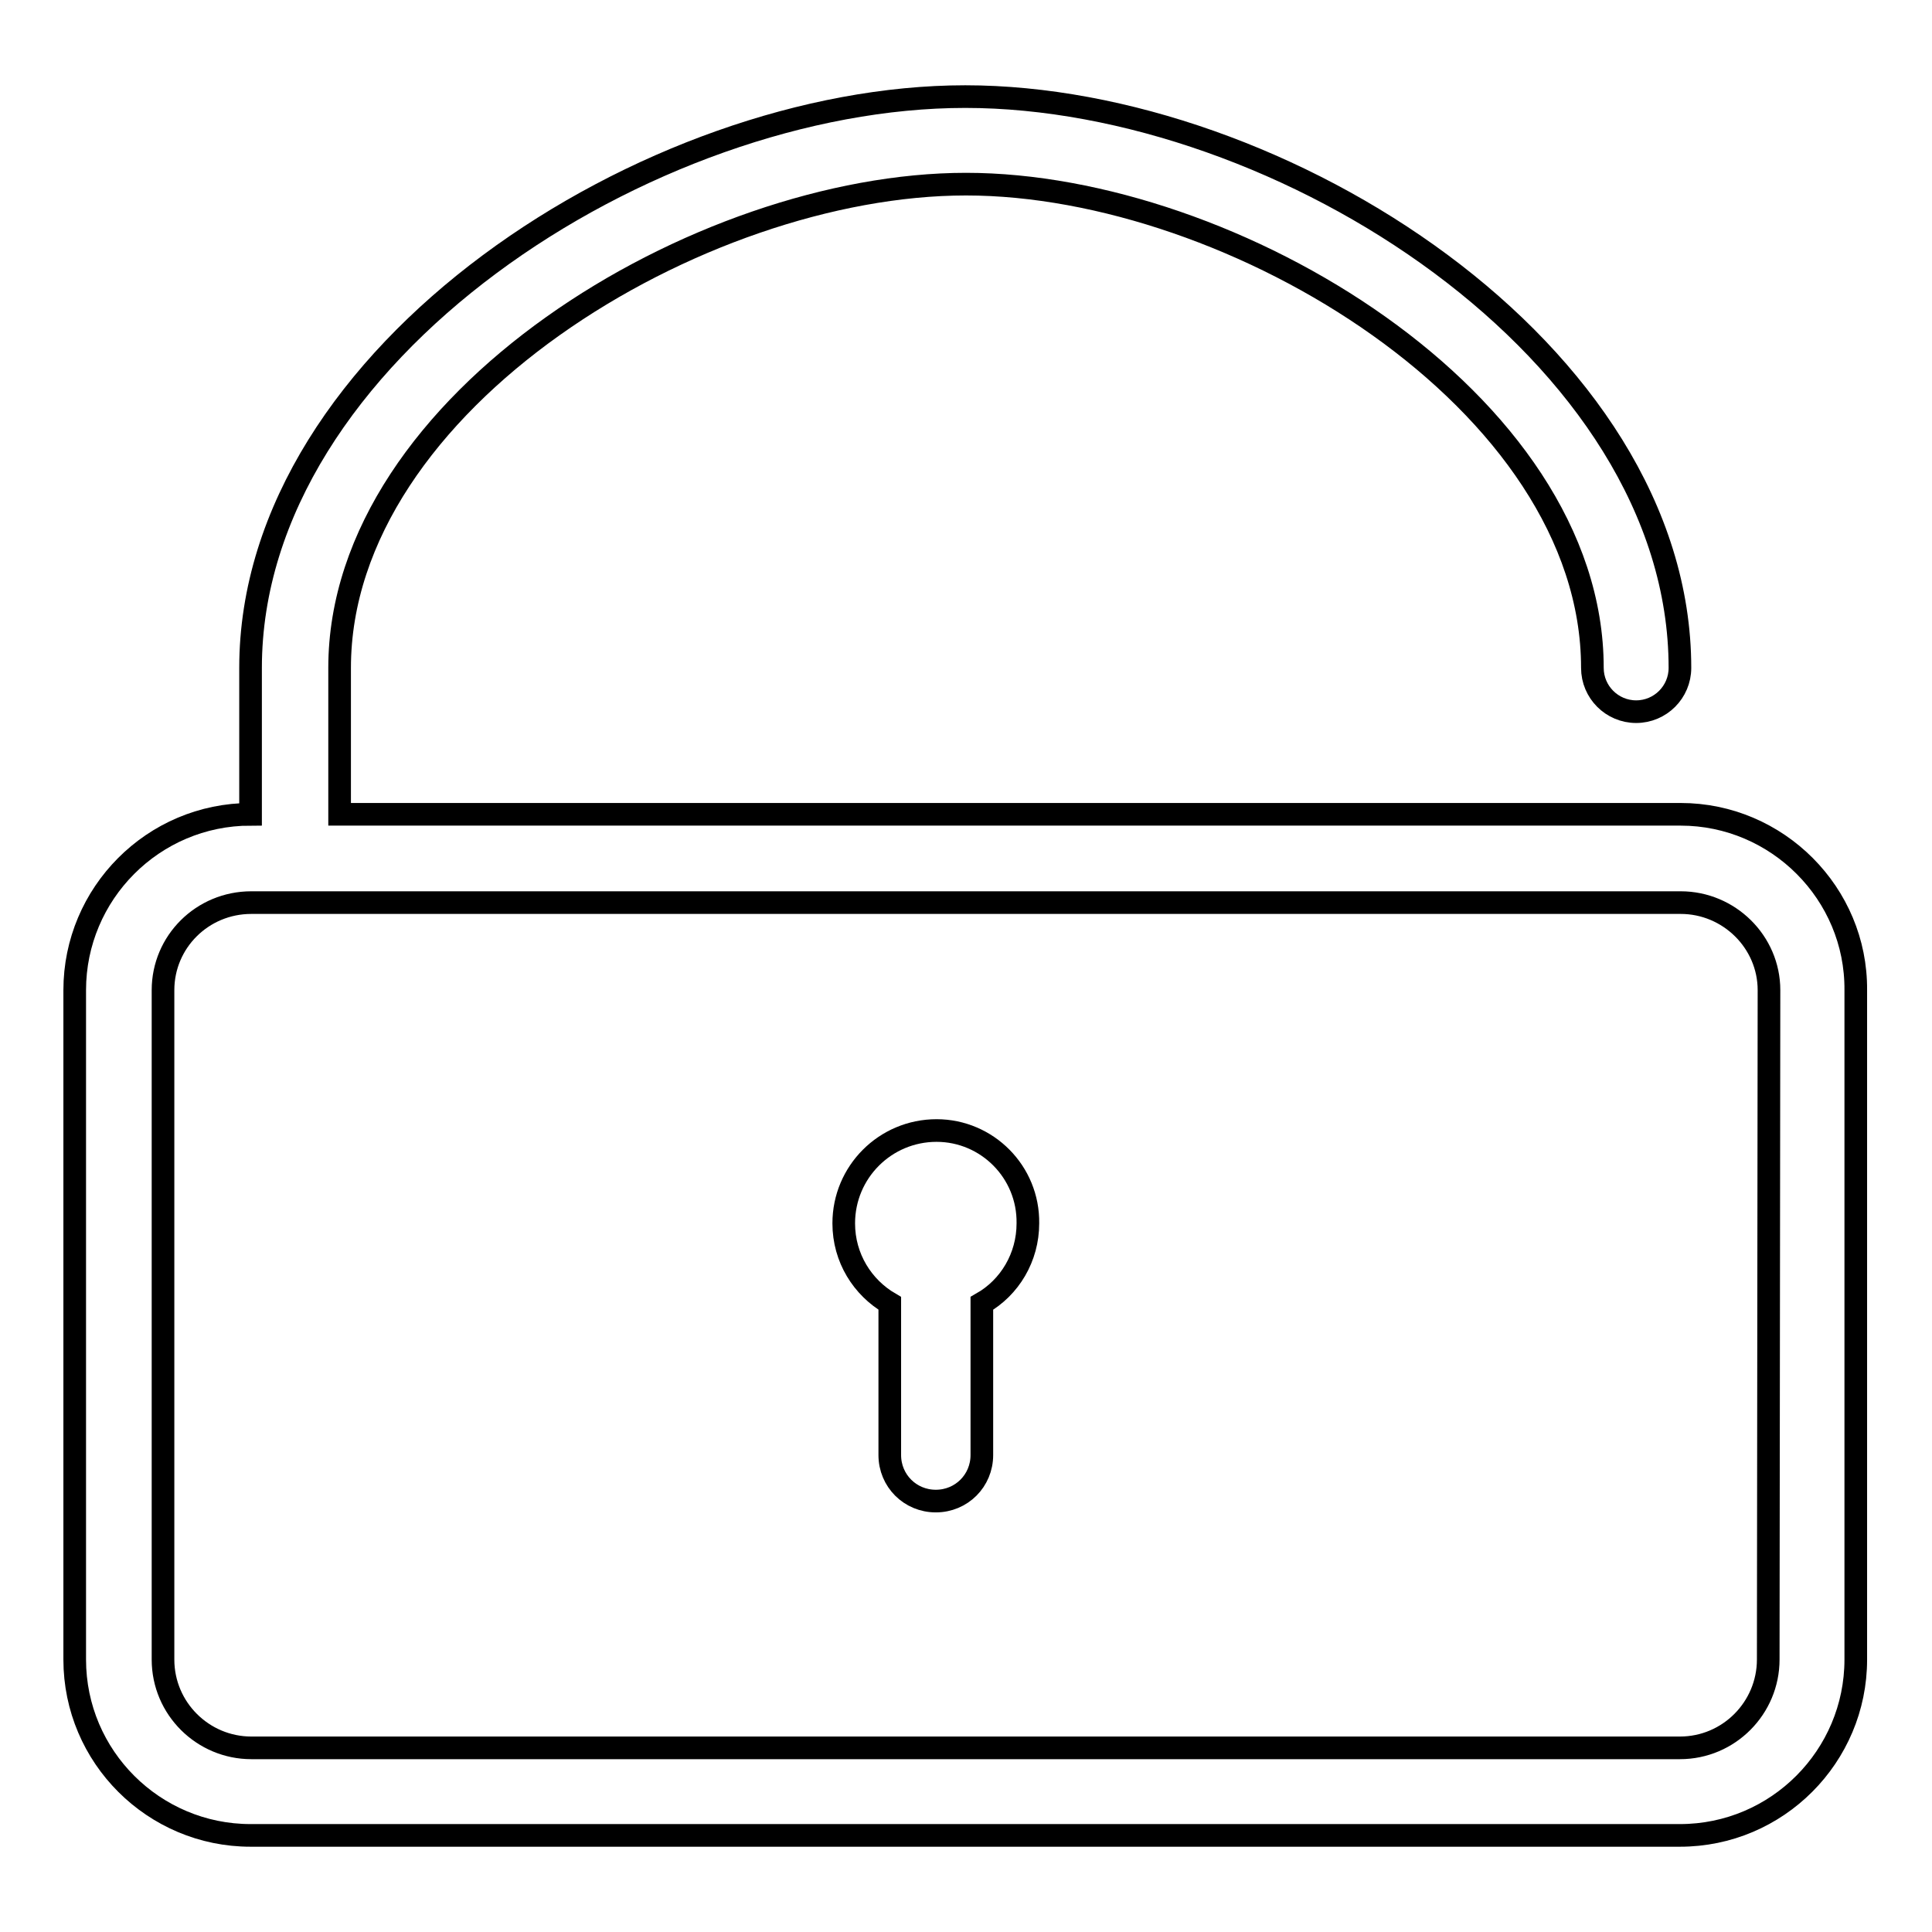 <?xml version="1.0" encoding="utf-8"?>
<!-- Svg Vector Icons : http://www.onlinewebfonts.com/icon -->
<!DOCTYPE svg PUBLIC "-//W3C//DTD SVG 1.1//EN" "http://www.w3.org/Graphics/SVG/1.1/DTD/svg11.dtd">
<svg version="1.1" xmlns="http://www.w3.org/2000/svg" xmlns:xlink="http://www.w3.org/1999/xlink" x="0px" y="0px" viewBox="0 0 256 256" enable-background="new 0 0 256 256" xml:space="preserve">
<g><g><path stroke-width="3" fill-opacity="0" stroke="#000000"  d="M222.7,107.9H45V88.5c0-35.3,47.7-64.1,83-64.1c35.3,0,83,28.8,83,64.1c0,3.2,2.6,5.8,5.8,5.8c3.2,0,5.8-2.6,5.8-5.8c0-41.8-52.9-75.7-94.7-75.7c-41.8,0-94.7,34-94.7,75.7v19.4c-12.9,0-23.3,10.5-23.3,23.3v88.7c0,12.9,10.5,23.3,23.3,23.3h189.4c12.9,0,23.3-10.5,23.3-23.3v-88.7C246,118.4,235.5,107.9,222.7,107.9z M234.3,219.9c0,6.4-5.2,11.7-11.7,11.7H33.3c-6.4,0-11.7-5.2-11.7-11.7v-88.7c0-6.4,5.2-11.6,11.7-11.6h189.4c6.4,0,11.7,5.2,11.7,11.6L234.3,219.9L234.3,219.9z M124.1,149.8c-6.8,0-12.3,5.5-12.3,12.3c0,4.6,2.5,8.5,6.1,10.6v20.1c0,3.4,2.7,6.1,6.1,6.1c3.4,0,6.1-2.7,6.1-6.1v-20.1c3.7-2.1,6.1-6.1,6.1-10.6C136.3,155.3,130.8,149.8,124.1,149.8z"/></g></g>
</svg>
